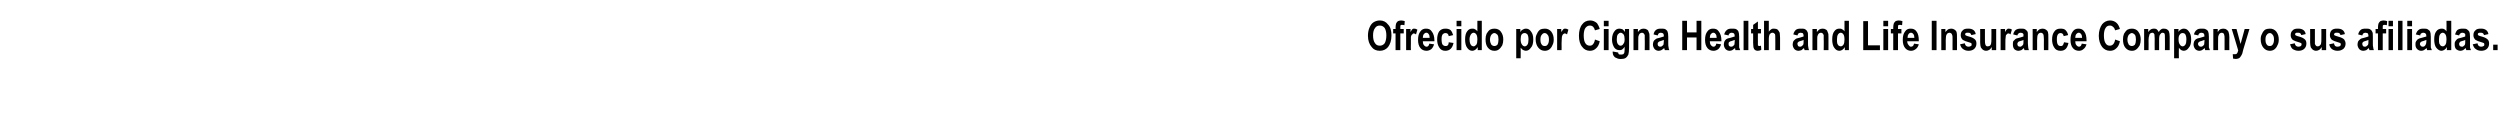 <?xml version="1.0" standalone="no"?><!DOCTYPE svg PUBLIC "-//W3C//DTD SVG 1.1//EN" "http://www.w3.org/Graphics/SVG/1.1/DTD/svg11.dtd"><svg xmlns="http://www.w3.org/2000/svg" version="1.1" width="733.4px" height="33.5px" viewBox="0 -6 733.4 33.5" style="top:-6px"><desc>Ofrecido por Cigna Health and Life Insurance Company o sus afiliadas</desc><defs/><g id="Polygon4984"><path d="m402.4 7.8c-.7-.8-1.1-1.9-1.1-3.3c0-1 .2-1.9.5-2.5c.3-.7.7-1.2 1.2-1.5c.5-.3 1.1-.5 1.8-.5c1 0 1.8.4 2.4 1.2c.7.7 1 1.8 1 3.2c0 1.5-.4 2.6-1 3.4c-.6.7-1.4 1.1-2.4 1.1c-1.1 0-1.9-.4-2.4-1.1zm.4-3.4c0 1 .2 1.8.6 2.3c.3.5.8.7 1.4.7c.5 0 1-.2 1.4-.7c.3-.5.5-1.3.5-2.3c0-1-.2-1.7-.5-2.2c-.4-.5-.9-.7-1.4-.7c-.6 0-1.1.2-1.4.7c-.4.5-.6 1.2-.6 2.2zm5.9-1.9h.7s.04-.46 0-.5c0-.5.1-.9.2-1.2c.1-.2.3-.4.5-.6c.3-.1.6-.2.9-.2c.4 0 .8.1 1.1.2l-.1 1.2c-.3-.1-.5-.1-.7-.1c-.2 0-.3 0-.4.1c-.1.1-.1.4-.1.7v.4h1v1.3h-1v4.9h-1.4V3.8h-.7V2.5zm5.2 6.2h-1.4V2.5h1.3s-.05.9 0 .9c.2-.4.4-.7.5-.8c.2-.2.4-.2.6-.2c.3 0 .6.1.9.3l-.4 1.4c-.2-.2-.5-.3-.7-.3c-.1 0-.3.1-.4.3c-.2.1-.3.3-.4.7v2c-.05.01 0 1.9 0 1.9zm4.6-1c.4 0 .7-.3.8-.9l1.4.2c-.2.7-.5 1.1-.8 1.4c-.4.3-.9.5-1.4.5c-.8 0-1.4-.3-1.8-.8c-.5-.6-.7-1.4-.7-2.4c0-1.1.2-1.9.7-2.5c.4-.6 1-.8 1.6-.8c.8 0 1.3.2 1.7.8c.5.6.8 1.5.8 2.7c-.04.01 0 .2 0 .2h-3.4c0 .5.1.9.3 1.1c.2.3.5.5.8.5zm.9-2.6c0-.5-.1-.9-.3-1.1c-.2-.3-.4-.4-.7-.4c-.3 0-.5.2-.7.4c-.2.3-.3.6-.3 1.1h2zm6.9-.8l-1.3.3c-.1-.6-.4-.9-.9-.9c-.4 0-.6.1-.9.4c-.2.3-.3.7-.3 1.4c0 .8.1 1.3.3 1.6c.3.3.5.4.9.4c.2 0 .4 0 .6-.2c.2-.2.3-.5.3-.9l1.4.2c-.3 1.5-1.1 2.3-2.4 2.3c-.8 0-1.4-.3-1.8-1c-.4-.6-.6-1.4-.6-2.3c0-1 .2-1.8.6-2.4c.5-.6 1.1-.8 1.8-.8c.6 0 1.1.1 1.5.4c.4.4.6.9.8 1.5zm1-2.6V.1h1.4v1.6h-1.4zm0 7V2.5h1.4v6.2h-1.4zm7.4 0h-1.2s-.01-.88 0-.9c-.2.4-.5.6-.7.8c-.3.2-.6.3-.9.3c-.6 0-1.1-.3-1.5-.9c-.4-.5-.6-1.4-.6-2.4c0-1.1.2-1.9.6-2.4c.4-.6.9-.8 1.5-.8c.3 0 .6 0 .8.2c.3.1.5.3.7.6V.1h1.3v8.6zm-3.6-3.2c0 .6.1 1 .2 1.3c.1.2.2.4.4.6c.2.1.4.2.6.2c.3 0 .5-.2.8-.5c.2-.3.3-.8.3-1.5c0-.7-.1-1.2-.3-1.5c-.2-.3-.5-.5-.8-.5c-.3 0-.6.2-.8.5c-.2.3-.4.8-.4 1.4zm4.7 0c0-.6.1-1.1.3-1.6c.3-.5.6-.9 1-1.2c.4-.2.8-.3 1.3-.3c.8 0 1.5.3 1.9.9c.5.7.7 1.4.7 2.3c0 .6-.1 1.2-.3 1.7c-.3.5-.6.9-1 1.2c-.4.3-.8.4-1.3.4c-.8 0-1.4-.3-1.9-.9c-.5-.6-.7-1.4-.7-2.5zm1.3.1c0 .7.2 1.1.4 1.5c.3.3.6.4.9.4c.3 0 .6-.1.9-.4c.2-.4.3-.9.3-1.5c0-.6-.1-1.1-.3-1.4c-.3-.3-.6-.5-.9-.5c-.4 0-.6.2-.9.5c-.2.3-.4.8-.4 1.4zm7.7-3.1h1.2s.04.93 0 .9c.2-.3.4-.6.7-.7c.3-.2.6-.3.9-.3c.6 0 1.1.2 1.5.8c.5.6.7 1.3.7 2.4c0 1-.2 1.9-.7 2.4c-.4.6-.9.9-1.5.9c-.2 0-.5-.1-.7-.2c-.3-.1-.5-.4-.8-.7c.04-.03 0 3.1 0 3.1h-1.3V2.5zm1.3 3c0 .7.1 1.2.4 1.6c.2.3.5.5.8.5c.3 0 .6-.2.8-.5c.2-.3.3-.8.3-1.5c0-.7-.1-1.1-.3-1.5c-.3-.3-.5-.4-.8-.4c-.4 0-.6.1-.9.4c-.2.3-.3.8-.3 1.4zm4.4 0c0-.6.1-1.1.4-1.6c.2-.5.5-.9.9-1.2c.4-.2.9-.3 1.4-.3c.8 0 1.4.3 1.9.9c.5.7.7 1.4.7 2.3c0 .6-.1 1.2-.4 1.7c-.2.5-.5.9-.9 1.2c-.4.3-.9.4-1.3.4c-.8 0-1.4-.3-1.9-.9c-.5-.6-.8-1.4-.8-2.5zm1.4.1c0 .7.1 1.1.4 1.5c.2.3.5.4.9.4c.3 0 .6-.1.8-.4c.3-.4.4-.9.4-1.5c0-.6-.1-1.1-.4-1.4c-.2-.3-.5-.5-.9-.5c-.3 0-.6.2-.8.5c-.3.3-.4.8-.4 1.4zm6.2 3.1h-1.3V2.5h1.2s.04.9 0 .9c.3-.4.5-.7.6-.8c.2-.2.4-.2.6-.2c.3 0 .6.1.9.3l-.4 1.4c-.2-.2-.5-.3-.7-.3c-.1 0-.3.1-.5.3c-.1.1-.2.3-.3.7c0 .4-.1 1-.1 2c.04.01 0 1.9 0 1.9zm9.8-3.1l1.4.5c-.2 1-.6 1.7-1.1 2.1c-.5.5-1.1.7-1.8.7c-.9 0-1.7-.4-2.2-1.1c-.7-.8-1-1.9-1-3.3c0-1.4.3-2.6 1-3.4c.5-.7 1.3-1.1 2.3-1.1c.8 0 1.4.3 2 .8c.3.4.6 1 .8 1.7l-1.4.4c-.1-.4-.3-.8-.5-1c-.3-.3-.6-.4-1-.4c-.5 0-.9.2-1.3.7c-.3.4-.5 1.2-.5 2.2c0 1.1.2 1.9.5 2.3c.3.5.8.7 1.3.7c.3 0 .7-.1.9-.4c.3-.3.5-.8.6-1.4zm2.6-3.9V.1h1.4v1.6h-1.4zm0 7V2.5h1.4v6.2h-1.4zm2.6.4s1.57.28 1.6.3c0 .2.1.4.2.5c.1.1.3.1.5.1c.3 0 .6 0 .8-.1c.1-.1.2-.2.3-.4c0-.2.1-.4.1-.9v-.9c-.2.4-.5.6-.7.8c-.3.2-.5.2-.9.2c-.5 0-1-.2-1.4-.7c-.4-.6-.7-1.4-.7-2.4c0-1.1.3-1.9.7-2.4c.4-.6.9-.8 1.5-.8c.3 0 .6.1.9.2c.2.2.5.4.7.8c-.04-.01 0-.9 0-.9h1.2s.03 5.6 0 5.6c0 .9-.1 1.5-.2 1.9c-.2.4-.4.7-.8 1c-.3.2-.8.3-1.4.3c-.6 0-1-.1-1.3-.3c-.4-.1-.6-.3-.8-.6c-.2-.3-.3-.7-.3-1c.02-.05 0-.3 0-.3zm1.2-3.6c0 .7.1 1.1.3 1.4c.3.4.5.5.8.5c.3 0 .6-.1.8-.5c.3-.3.4-.7.4-1.4c0-.6-.1-1.1-.3-1.4c-.3-.3-.5-.5-.9-.5c-.3 0-.5.2-.8.5c-.2.3-.3.8-.3 1.4zm9.6 3.2h-1.4s.05-3.14 0-3.1V4.3c-.1-.2-.2-.4-.3-.5c-.2-.1-.3-.2-.5-.2c-.2 0-.4.1-.6.2c-.2.2-.3.4-.4.7c-.1.2-.1.7-.1 1.4v2.8h-1.4V2.5h1.3v.9c.2-.3.5-.6.8-.8c.2-.1.5-.2.9-.2c.4 0 .7.1 1 .3c.3.2.4.4.5.8c.2.3.2.8.2 1.4v3.8zm2.4-4.3l-1.2-.3c.1-.6.3-1 .7-1.3c.3-.3.8-.4 1.5-.4c.5 0 1 0 1.3.2c.3.2.5.4.6.7c.1.2.2.7.2 1.5v1.9c0 .5 0 .9.1 1.2c0 .3.1.5.2.8c0 .04-1.3 0-1.3 0l-.2-.6c-.2.2-.5.4-.8.6c-.2.1-.5.2-.8.2c-.5 0-.9-.2-1.2-.5c-.3-.4-.5-.8-.5-1.4c0-.3.1-.6.2-.9c.1-.2.3-.4.6-.6c.2-.2.6-.3 1.1-.4c.6-.2 1-.3 1.3-.4c0-.4 0-.6-.1-.7c0-.1-.1-.2-.3-.3c-.1 0-.3-.1-.5-.1c-.3 0-.4.1-.6.2c-.1.1-.2.3-.3.6zm1.8 1.3c-.2.1-.5.2-.8.3c-.4.1-.7.2-.8.4c-.2.1-.2.3-.2.5c0 .2 0 .4.2.6c.1.1.3.2.5.2c.2 0 .4 0 .6-.2c.2-.1.3-.3.4-.4c0-.2.1-.5.1-1v-.4zm5.4 3V.1h1.4v3.4h2.8V.1h1.4v8.6h-1.4V5h-2.8v3.7h-1.4zm9.2-1c.4 0 .7-.3.8-.9l1.4.2c-.2.7-.5 1.1-.8 1.4c-.4.3-.9.5-1.4.5c-.8 0-1.4-.3-1.8-.8c-.5-.6-.7-1.4-.7-2.4c0-1.1.2-1.9.7-2.5c.4-.6 1-.8 1.6-.8c.8 0 1.3.2 1.7.8c.5.6.8 1.5.8 2.7c-.04.01 0 .2 0 .2h-3.4c0 .5.1.9.3 1.1c.2.3.5.5.8.5zm.9-2.6c0-.5-.1-.9-.3-1.1c-.2-.3-.4-.4-.7-.4c-.3 0-.5.2-.7.4c-.2.3-.3.6-.3 1.1h2zm3.5-.7l-1.3-.3c.2-.6.4-1 .8-1.3c.3-.3.8-.4 1.4-.4c.6 0 1.1 0 1.4.2c.3.2.5.4.6.7c.1.2.2.7.2 1.5v3.1c.1.3.2.5.3.8c-.01.04-1.4 0-1.4 0c0 0-.13-.64-.1-.6c-.3.2-.5.4-.8.6c-.2.1-.5.2-.8.2c-.5 0-.9-.2-1.2-.5c-.3-.4-.5-.8-.5-1.4c0-.3.1-.6.2-.9c.1-.2.3-.4.5-.6c.3-.2.6-.3 1.2-.4c.6-.2 1-.3 1.3-.4c0-.4-.1-.6-.1-.7c-.1-.1-.1-.2-.3-.3c-.1 0-.3-.1-.5-.1c-.3 0-.5.1-.6.2c-.1.1-.3.3-.3.6zm1.8 1.3c-.2.1-.5.2-.8.3c-.5.1-.7.2-.9.4c-.1.1-.1.3-.1.5c0 .2 0 .4.2.6c.1.1.3.2.5.2c.2 0 .4 0 .6-.2c.2-.1.3-.3.4-.4c0-.2.1-.5.1-1v-.4zm2.6 3V.1h1.4v8.6h-1.4zm5.1-6.2v1.3h-.9s-.02 2.54 0 2.5v1c.1.1.2.2.4.2c.1 0 .3 0 .5-.1l.1 1.2c-.3.2-.7.3-1.1.3c-.3 0-.6-.1-.8-.3c-.2-.1-.3-.4-.4-.7c0-.2-.1-.7-.1-1.4c.02.04 0-2.7 0-2.7h-.6V2.5h.6V1.3l1.4-1v2.2h.9zm2.3-2.4v3.2c.2-.3.4-.5.7-.7c.3-.2.5-.2.8-.2c.5 0 .8.1 1.1.3c.2.2.4.5.6.9c0 .3.1.8.1 1.5c-.02-.02 0 3.6 0 3.6h-1.4s.03-3.25 0-3.3c0-.7 0-1.2-.1-1.4c-.2-.2-.4-.4-.7-.4c-.4 0-.6.2-.8.4c-.2.3-.3.8-.3 1.6v3.1h-1.4V.1h1.4zm8.4 4.3l-1.2-.3c.1-.6.4-1 .7-1.3c.3-.3.8-.4 1.5-.4c.6 0 1 0 1.3.2c.3.2.5.4.6.7c.2.2.2.7.2 1.5v1.9c0 .5 0 .9.1 1.2c0 .3.1.5.2.8c.02.04-1.3 0-1.3 0c0 0-.19-.64-.2-.6c-.2.2-.5.4-.7.6c-.3.1-.6.2-.9.2c-.5 0-.9-.2-1.2-.5c-.3-.4-.5-.8-.5-1.4c0-.3.1-.6.2-.9c.2-.2.3-.4.6-.6c.2-.2.6-.3 1.1-.4c.6-.2 1.1-.3 1.3-.4c0-.4 0-.6-.1-.7c0-.1-.1-.2-.2-.3c-.2 0-.4-.1-.6-.1c-.2 0-.4.1-.6.2c-.1.1-.2.3-.3.6zm1.8 1.3c-.2.1-.4.2-.8.3c-.4.1-.7.2-.8.4c-.2.1-.2.3-.2.5c0 .2.1.4.2.6c.1.1.3.2.5.2c.2 0 .4 0 .6-.2c.2-.1.3-.3.4-.4c.1-.2.1-.5.1-1v-.4zm7.3 3H535s.05-3.14 0-3.1V4.3c-.1-.2-.2-.4-.3-.5c-.2-.1-.3-.2-.5-.2c-.2 0-.4.1-.6.2c-.2.2-.3.4-.4.7c-.1.2-.1.7-.1 1.4v2.8h-1.4V2.5h1.3v.9c.2-.3.5-.6.8-.8c.2-.1.5-.2.9-.2c.4 0 .7.1 1 .3c.3.2.4.4.5.8c.2.3.2.8.2 1.4v3.8zm6 0h-1.2s-.01-.88 0-.9c-.2.4-.5.6-.7.8c-.3.2-.6.3-.9.3c-.6 0-1.1-.3-1.5-.9c-.4-.5-.6-1.4-.6-2.4c0-1.1.2-1.9.6-2.4c.4-.6.9-.8 1.5-.8c.3 0 .6 0 .8.2c.3.1.5.3.7.6V.1h1.3v8.6zm-3.5-3.2c0 .6 0 1 .1 1.3c.1.2.2.4.4.6c.2.1.4.2.6.2c.3 0 .6-.2.8-.5c.2-.3.3-.8.3-1.5c0-.7-.1-1.2-.3-1.5c-.2-.3-.5-.5-.8-.5c-.3 0-.6.2-.8.5c-.2.3-.3.8-.3 1.4zm7.7 3.2V.2h1.4v7.1h3.5v1.4h-4.9zm5.9-7V.1h1.4v1.6h-1.4zm0 7V2.5h1.4v6.2h-1.4zm2.2-6.2h.7s.03-.46 0-.5c0-.5.1-.9.2-1.2c.1-.2.3-.4.5-.6c.3-.1.5-.2.9-.2c.4 0 .8.1 1.1.2l-.1 1.2c-.3-.1-.5-.1-.7-.1c-.2 0-.3 0-.4.1c-.1.1-.1.4-.1.7c-.02-.03 0 .4 0 .4h1v1.3h-1v4.9h-1.4V3.8h-.7V2.5zm5.9 5.2c.5 0 .8-.3.9-.9l1.4.2c-.2.7-.5 1.1-.9 1.4c-.4.3-.8.5-1.4.5c-.7 0-1.3-.3-1.7-.8c-.5-.6-.7-1.4-.7-2.4c0-1.1.2-1.9.7-2.5c.4-.6.9-.8 1.6-.8c.7 0 1.3.2 1.7.8c.5.6.7 1.5.7 2.7c.02.01 0 .2 0 .2h-3.4c0 .5.2.9.4 1.1c.2.3.4.5.7.5zm1-2.6c0-.5-.1-.9-.3-1.1c-.2-.3-.5-.4-.7-.4c-.3 0-.6.2-.7.4c-.2.3-.3.6-.3 1.1h2zm5.1 3.6V.1h1.4v8.6h-1.4zm7.4 0h-1.3s-.02-3.14 0-3.1c0-.7 0-1.1-.1-1.3c-.1-.2-.1-.4-.3-.5c-.1-.1-.3-.2-.5-.2c-.2 0-.4.1-.6.2c-.2.2-.3.4-.4.7c0 .2-.1.7-.1 1.4c.03.01 0 2.8 0 2.8h-1.3V2.5h1.2s.03.92 0 .9c.3-.3.5-.6.8-.8c.3-.1.6-.2.9-.2c.4 0 .7.1 1 .3c.3.2.5.4.6.8c.1.3.1.8.1 1.4c.03-.03 0 3.8 0 3.8zM575 7l1.4-.3c.1.7.5 1 1.1 1c.3 0 .5-.1.7-.2c.2-.1.2-.3.2-.5c0-.1 0-.2-.1-.3c0-.1-.2-.1-.4-.2c-1.1-.3-1.8-.6-2.1-.8c-.4-.4-.6-.8-.6-1.4c0-.6.2-1.1.6-1.4c.3-.4.9-.5 1.6-.5c.6 0 1.1.1 1.5.4c.3.2.6.6.7 1.2l-1.3.3c-.1-.5-.4-.7-.9-.7c-.3 0-.6 0-.7.1c-.2.1-.2.2-.2.4c0 .1 0 .2.2.3c.1.1.5.2 1.2.4c.7.2 1.2.5 1.5.8c.3.3.4.7.4 1.2c0 .6-.2 1.1-.6 1.5c-.4.4-1 .6-1.7.6c-.7 0-1.2-.2-1.6-.5c-.5-.3-.7-.8-.9-1.4zm9.3 1.7s.02-.89 0-.9c-.2.3-.4.6-.7.8c-.3.2-.6.3-1 .3c-.3 0-.6-.1-.9-.3c-.2-.2-.4-.4-.6-.7c-.1-.4-.2-.8-.2-1.4c.04-.05 0-4 0-4h1.4v2.9c0 .8 0 1.3.1 1.5c0 .2.1.4.2.5c.2.2.3.2.5.2c.3 0 .5-.1.7-.2c.1-.2.3-.4.3-.6c.1-.3.1-.8.1-1.7c.03.04 0-2.6 0-2.6h1.4v6.2h-1.3zm4 0h-1.4V2.5h1.3s-.02.9 0 .9c.2-.4.4-.7.6-.8c.1-.2.3-.2.5-.2c.4 0 .7.1.9.3l-.4 1.4c-.2-.2-.4-.3-.6-.3c-.2 0-.4.1-.5.3c-.2.1-.3.3-.3.7c-.1.4-.1 1-.1 2c-.02.01 0 1.9 0 1.9zm3.5-4.3l-1.2-.3c.1-.6.4-1 .7-1.3c.4-.3.9-.4 1.5-.4c.6 0 1 0 1.3.2c.3.2.5.4.7.7c.1.2.1.7.1 1.5v1.9c0 .5.1.9.1 1.2c0 .3.1.5.2.8c.04.04-1.3 0-1.3 0c0 0-.17-.64-.2-.6c-.2.2-.4.4-.7.6c-.3.1-.6.2-.9.2c-.4 0-.9-.2-1.2-.5c-.3-.4-.4-.8-.4-1.4c0-.3 0-.6.1-.9l.6-.6c.2-.2.6-.3 1.1-.4c.6-.2 1.1-.3 1.3-.4v-.7l-.3-.3c-.1 0-.3-.1-.6-.1c-.2 0-.4.1-.5.2c-.2.1-.3.3-.4.6zm1.8 1.3c-.1.1-.4.2-.8.3c-.4.1-.7.2-.8.4c-.1.1-.2.3-.2.5c0 .2.1.4.2.6c.2.1.3.2.6.2c.1 0 .3 0 .5-.2c.2-.1.3-.3.4-.4c.1-.2.1-.5.1-1v-.4zm7.3 3h-1.3s-.03-3.14 0-3.1c0-.7-.1-1.1-.1-1.3c-.1-.2-.1-.4-.3-.5c-.1-.1-.3-.2-.5-.2c-.2 0-.4.1-.6.2c-.2.2-.3.4-.4.7c0 .2-.1.7-.1 1.4c.03.01 0 2.8 0 2.8h-1.3V2.5h1.2s.03.92 0 .9c.2-.3.5-.6.8-.8c.3-.1.6-.2.9-.2c.4 0 .7.1 1 .3c.3.2.5.4.6.8c.1.3.1.8.1 1.4c.03-.03 0 3.8 0 3.8zm5.8-4.4l-1.3.3c-.1-.6-.4-.9-.9-.9c-.3 0-.6.1-.8.4c-.2.3-.3.7-.3 1.4c0 .8.1 1.3.3 1.6c.2.3.5.4.8.4c.3 0 .5 0 .6-.2c.2-.2.3-.5.4-.9l1.3.2c-.3 1.5-1 2.3-2.3 2.3c-.9 0-1.5-.3-1.9-1c-.4-.6-.6-1.4-.6-2.3c0-1 .2-1.8.7-2.4c.4-.6 1-.8 1.8-.8c.6 0 1.1.1 1.4.4c.4.4.7.9.8 1.5zm3.2 3.4c.4 0 .7-.3.8-.9l1.4.2c-.2.7-.5 1.1-.9 1.4c-.3.3-.8.5-1.3.5c-.8 0-1.4-.3-1.8-.8c-.5-.6-.7-1.4-.7-2.4c0-1.1.2-1.9.7-2.5c.4-.6 1-.8 1.6-.8c.7 0 1.3.2 1.7.8c.5.6.7 1.5.7 2.7c.05.01 0 .2 0 .2h-3.3c0 .5.1.9.3 1.1c.2.3.5.5.8.5zm.9-2.6c0-.5-.1-.9-.3-1.1c-.2-.3-.4-.4-.7-.4c-.3 0-.5.2-.7.4c-.2.3-.3.6-.3 1.1h2zm9.7.5l1.4.5c-.2 1-.6 1.7-1.1 2.1c-.5.5-1.1.7-1.8.7c-1 0-1.7-.4-2.3-1.1c-.6-.8-1-1.9-1-3.3c0-1.4.4-2.6 1-3.4c.6-.7 1.4-1.1 2.3-1.1c.8 0 1.5.3 2 .8c.4.4.7 1 .9 1.7l-1.4.4c-.1-.4-.3-.8-.6-1c-.3-.3-.6-.4-.9-.4c-.6 0-1 .2-1.3.7c-.3.4-.5 1.2-.5 2.2c0 1.1.2 1.9.5 2.3c.3.5.7.7 1.2.7c.4 0 .7-.1 1-.4c.3-.3.5-.8.6-1.4zm2.3-.1c0-.6.1-1.1.3-1.6c.3-.5.6-.9 1-1.2c.4-.2.8-.3 1.3-.3c.8 0 1.5.3 1.9.9c.5.7.7 1.4.7 2.3c0 .6-.1 1.2-.3 1.7c-.3.5-.6.9-1 1.2c-.4.3-.8.4-1.3.4c-.8 0-1.4-.3-1.9-.9c-.5-.6-.7-1.4-.7-2.5zm1.3.1c0 .7.2 1.1.4 1.5c.3.3.6.4.9.4c.3 0 .6-.1.9-.4c.2-.4.3-.9.3-1.5c0-.6-.1-1.1-.3-1.4c-.3-.3-.6-.5-.9-.5c-.3 0-.6.2-.9.5c-.2.3-.4.8-.4 1.4zm4.9-3.1h1.2s.03.86 0 .9c.3-.4.5-.6.8-.8c.2-.1.5-.2.8-.2c.3 0 .6 0 .9.2c.2.2.4.4.6.8c.2-.4.4-.6.7-.8c.3-.2.5-.2.8-.2c.4 0 .7.1.9.2c.3.2.5.4.6.7c.1.3.2.8.2 1.5v3.9h-1.4s.04-3.52 0-3.5c0-.6 0-1.1-.1-1.3c-.1-.2-.3-.3-.6-.3c-.3 0-.5.2-.7.5c-.2.2-.3.8-.3 1.6c.02.04 0 3 0 3h-1.3s-.03-3.38 0-3.4c0-.7-.1-1.1-.1-1.3c-.1-.2-.3-.4-.6-.4c-.2 0-.4.1-.6.2c-.2.2-.3.4-.3.6c-.1.3-.2.7-.2 1.3c.04.01 0 3 0 3H629V2.5zm8.8 0h1.3s-.05.93 0 .9c.1-.3.4-.6.6-.7c.3-.2.6-.3.9-.3c.6 0 1.1.2 1.5.8c.5.6.7 1.3.7 2.4c0 1-.2 1.9-.7 2.4c-.4.6-.9.9-1.5.9c-.2 0-.5-.1-.7-.2c-.2-.1-.5-.4-.7-.7c-.05-.03 0 3.1 0 3.1h-1.4V2.5zm1.3 3c0 .7.1 1.2.4 1.6c.2.3.5.5.8.5c.3 0 .6-.2.8-.5c.2-.3.3-.8.3-1.5c0-.7-.1-1.1-.3-1.5c-.2-.3-.5-.4-.8-.4c-.3 0-.6.1-.8.4c-.3.3-.4.8-.4 1.4zm5.8-1.1l-1.3-.3c.2-.6.4-1 .8-1.3c.3-.3.8-.4 1.4-.4c.6 0 1 0 1.3.2c.4.2.6.4.7.7c.1.2.2.7.2 1.5v3.1c.1.3.2.5.3.8c-.02.04-1.4 0-1.4 0c0 0-.13-.64-.1-.6c-.3.2-.5.4-.8.6c-.2.1-.5.2-.8.2c-.5 0-.9-.2-1.2-.5c-.3-.4-.5-.8-.5-1.4c0-.3.1-.6.2-.9c.1-.2.3-.4.5-.6c.3-.2.6-.3 1.2-.4c.6-.2 1-.3 1.3-.4c0-.4-.1-.6-.1-.7c-.1-.1-.1-.2-.3-.3c-.1 0-.3-.1-.5-.1c-.3 0-.5.1-.6.2c-.1.1-.3.3-.3.6zm1.8 1.3c-.2.1-.5.2-.8.3c-.5.1-.7.2-.9.4c-.1.1-.2.3-.2.5c0 .2.1.4.3.6c.1.1.3.2.5.2c.2 0 .4 0 .6-.2c.2-.1.3-.3.4-.4c0-.2.1-.5.1-1v-.4zm7.3 3h-1.4V5.6c0-.7 0-1.1-.1-1.3c0-.2-.1-.4-.2-.5c-.2-.1-.3-.2-.5-.2c-.2 0-.5.1-.6.2c-.2.2-.3.4-.4.7c-.1.2-.1.7-.1 1.4c-.03.01 0 2.8 0 2.8h-1.4V2.5h1.3s-.03.92 0 .9c.2-.3.4-.6.7-.8c.3-.1.6-.2.9-.2c.4 0 .8.1 1 .3c.3.2.5.4.6.8c.1.3.2.8.2 1.4c-.04-.03 0 3.8 0 3.8zm.7-6.2h1.4l1.2 4.4l1.2-4.4h1.4l-1.8 6s-.31 1.17-.3 1.2c-.2.4-.3.7-.5.9c-.1.2-.3.4-.5.5c-.3.1-.6.2-.9.2c-.3 0-.5-.1-.8-.1l-.1-1.3h.6c.2 0 .5 0 .6-.2c.2-.2.3-.5.4-.9c.03-.04-1.9-6.3-1.9-6.3zm8.5 3c0-.6.1-1.1.4-1.6c.2-.5.5-.9.9-1.2c.4-.2.9-.3 1.4-.3c.8 0 1.4.3 1.9.9c.5.7.7 1.4.7 2.3c0 .6-.1 1.2-.4 1.7c-.2.5-.5.9-.9 1.2c-.4.3-.9.4-1.3.4c-.8 0-1.4-.3-1.9-.9c-.5-.6-.8-1.4-.8-2.5zm1.4.1c0 .7.1 1.1.4 1.5c.2.3.5.4.9.4c.3 0 .6-.1.8-.4c.3-.4.4-.9.4-1.5c0-.6-.1-1.1-.4-1.4c-.2-.3-.5-.5-.8-.5c-.4 0-.7.2-.9.5c-.3.3-.4.8-.4 1.4zm7.2 1.4l1.4-.3c.1.7.5 1 1.1 1c.3 0 .5-.1.7-.2c.1-.1.2-.3.2-.5c0-.1 0-.2-.1-.3c-.1-.1-.2-.1-.4-.2c-1.1-.3-1.8-.6-2.1-.8c-.4-.4-.6-.8-.6-1.4c0-.6.2-1.1.6-1.4c.3-.4.9-.5 1.6-.5c.6 0 1.1.1 1.5.4c.3.2.6.6.7 1.2l-1.3.3c-.1-.5-.4-.7-.9-.7c-.4 0-.6 0-.7.1c-.2.1-.2.2-.2.4c0 .1 0 .2.2.3c.1.1.5.2 1.2.4c.7.2 1.2.5 1.5.8c.3.3.4.7.4 1.2c0 .6-.2 1.1-.6 1.5c-.4.4-1 .6-1.7.6c-.7 0-1.2-.2-1.7-.5c-.4-.3-.6-.8-.8-1.4zm9.3 1.7s.01-.89 0-.9c-.2.3-.4.6-.7.8c-.3.2-.6.3-1 .3c-.3 0-.6-.1-.9-.3c-.2-.2-.4-.4-.6-.7c-.1-.4-.2-.8-.2-1.4c.03-.05 0-4 0-4h1.4s-.02 2.87 0 2.9v1.5c.1.2.2.4.3.5c.2.2.3.2.5.2c.3 0 .5-.1.6-.2c.2-.2.4-.4.4-.6c.1-.3.1-.8.1-1.7c.02.04 0-2.6 0-2.6h1.4v6.2h-1.3zm2.2-1.7l1.4-.3c.1.7.4 1 1 1c.4 0 .6-.1.8-.2c.1-.1.2-.3.2-.5c0-.1 0-.2-.1-.3c-.1-.1-.2-.1-.4-.2c-1.1-.3-1.8-.6-2.1-.8c-.4-.4-.6-.8-.6-1.4c0-.6.2-1.1.5-1.4c.4-.4.9-.5 1.6-.5c.7 0 1.2.1 1.6.4c.3.2.6.6.7 1.2l-1.3.3c-.1-.5-.4-.7-.9-.7c-.4 0-.6 0-.7.1c-.2.1-.3.2-.3.4c0 .1.1.2.2.3c.2.1.6.2 1.2.4c.8.2 1.3.5 1.6.8c.2.3.4.7.4 1.2c0 .6-.2 1.1-.6 1.5c-.5.4-1 .6-1.8.6c-.6 0-1.2-.2-1.6-.5c-.4-.3-.7-.8-.8-1.4zm9.7-2.6l-1.2-.3c.1-.6.4-1 .7-1.3c.3-.3.8-.4 1.5-.4c.5 0 1 0 1.3.2c.3.2.5.4.6.7c.2.2.2.7.2 1.5v1.9c0 .5 0 .9.1 1.2c0 .3.1.5.2.8c.02.04-1.3 0-1.3 0c0 0-.2-.64-.2-.6c-.2.2-.5.4-.7.6c-.3.1-.6.2-.9.2c-.5 0-.9-.2-1.2-.5c-.3-.4-.5-.8-.5-1.4c0-.3.1-.6.2-.9c.2-.2.3-.4.6-.6c.2-.2.6-.3 1.1-.4c.6-.2 1.1-.3 1.3-.4c0-.4 0-.6-.1-.7c0-.1-.1-.2-.2-.3c-.2 0-.4-.1-.6-.1c-.2 0-.4.1-.6.2c-.1.1-.2.3-.3.6zm1.8 1.3c-.2.1-.4.2-.8.3c-.4.1-.7.2-.8.4c-.2.1-.2.3-.2.5c0 .2.1.4.2.6c.1.1.3.2.5.2c.2 0 .4 0 .6-.2c.2-.1.3-.3.4-.4c.1-.2.1-.5.1-1v-.4zm2.1-3.2h.7s.05-.46 0-.5c0-.5.1-.9.2-1.2c.1-.2.3-.4.5-.6c.3-.1.6-.2.9-.2c.4 0 .8.1 1.1.2l-.1 1.2c-.2-.1-.5-.1-.7-.1c-.1 0-.3 0-.4.1c-.1.1-.1.4-.1.7v.4h1v1.3h-1v4.9h-1.4V3.8h-.7V2.5zm3.8-.8V.1h1.3v1.6h-1.3zm0 7V2.5h1.3v6.2h-1.3zm2.8 0V.1h1.3v8.6h-1.3zm2.7-7V.1h1.4v1.6h-1.4zm0 7V2.5h1.4v6.2h-1.4zm3.8-4.3l-1.3-.3c.2-.6.4-1 .8-1.3c.3-.3.8-.4 1.4-.4c.6 0 1 0 1.3.2c.3.2.6.4.7.7c.1.2.2.7.2 1.5v3.1c.1.3.2.5.3.8c-.03.04-1.4 0-1.4 0c0 0-.14-.64-.1-.6c-.3.2-.5.4-.8.6c-.2.1-.5.2-.8.2c-.5 0-.9-.2-1.2-.5c-.4-.4-.5-.8-.5-1.4c0-.3 0-.6.2-.9c.1-.2.3-.4.5-.6c.3-.2.6-.3 1.1-.4c.7-.2 1.1-.3 1.4-.4c0-.4-.1-.6-.1-.7l-.3-.3c-.1 0-.3-.1-.5-.1c-.3 0-.5.1-.6.2c-.2.1-.3.3-.3.6zm1.8 1.3c-.2.1-.5.2-.8.3c-.5.1-.7.2-.9.4c-.1.1-.2.3-.2.5c0 .2.1.4.3.6c.1.1.3.2.5.2c.2 0 .4 0 .6-.2c.1-.1.3-.3.3-.4c.1-.2.2-.5.2-1v-.4zm7.3 3h-1.3s.04-.88 0-.9c-.2.4-.4.6-.7.8c-.3.2-.6.3-.9.3c-.5 0-1-.3-1.5-.9c-.4-.5-.6-1.4-.6-2.4c0-1.1.2-1.9.6-2.4c.4-.6 1-.8 1.6-.8c.2 0 .5 0 .8.2c.2.1.4.3.6.6c.04.03 0-3.1 0-3.1h1.4v8.6zm-3.6-3.2c0 .6 0 1 .1 1.3c.1.2.3.4.4.6c.2.1.4.2.6.2c.3 0 .6-.2.8-.5c.2-.3.3-.8.3-1.5c0-.7-.1-1.2-.3-1.5c-.2-.3-.5-.5-.8-.5c-.3 0-.6.2-.8.5c-.2.3-.3.8-.3 1.4zm5.9-1.1l-1.2-.3c.2-.6.4-1 .7-1.3c.4-.3.9-.4 1.5-.4c.6 0 1 0 1.3.2c.3.2.5.4.7.7c.1.2.2.7.2 1.5v3.1c.1.3.1.5.3.8c-.04.04-1.4 0-1.4 0c0 0-.15-.64-.2-.6c-.2.2-.4.4-.7.6c-.3.1-.5.2-.8.2c-.5 0-.9-.2-1.3-.5c-.3-.4-.4-.8-.4-1.4c0-.3 0-.6.2-.9c.1-.2.3-.4.5-.6c.2-.2.6-.3 1.1-.4c.7-.2 1.1-.3 1.3-.4v-.7l-.3-.3c-.1 0-.3-.1-.6-.1c-.2 0-.4.1-.5.2c-.2.1-.3.3-.4.6zm1.8 1.3c-.1.1-.4.2-.8.3c-.4.1-.7.2-.8.4c-.1.1-.2.3-.2.5c0 .2.1.4.2.6c.2.1.4.2.6.2c.2 0 .4 0 .5-.2c.2-.1.4-.3.4-.4c.1-.2.1-.5.1-1v-.4zm2.2 1.3l1.4-.3c.1.7.5 1 1.1 1c.3 0 .5-.1.7-.2c.2-.1.2-.3.2-.5c0-.1 0-.2-.1-.3c0-.1-.2-.1-.4-.2c-1.1-.3-1.8-.6-2.1-.8c-.4-.4-.6-.8-.6-1.4c0-.6.2-1.1.6-1.4c.3-.4.9-.5 1.6-.5c.6 0 1.1.1 1.5.4c.3.2.6.6.7 1.2l-1.3.3c-.1-.5-.4-.7-.9-.7c-.3 0-.6 0-.7.1c-.2.1-.2.2-.2.4c0 .1 0 .2.2.3c.1.1.5.2 1.2.4c.7.2 1.2.5 1.5.8c.3.3.4.7.4 1.2c0 .6-.2 1.1-.6 1.5c-.4.4-1 .6-1.7.6c-.7 0-1.2-.2-1.6-.5c-.5-.3-.7-.8-.9-1.4zm6 1.7V7.1h1.3v1.6h-1.3z" stroke="none" fill="#000"/></g></svg>